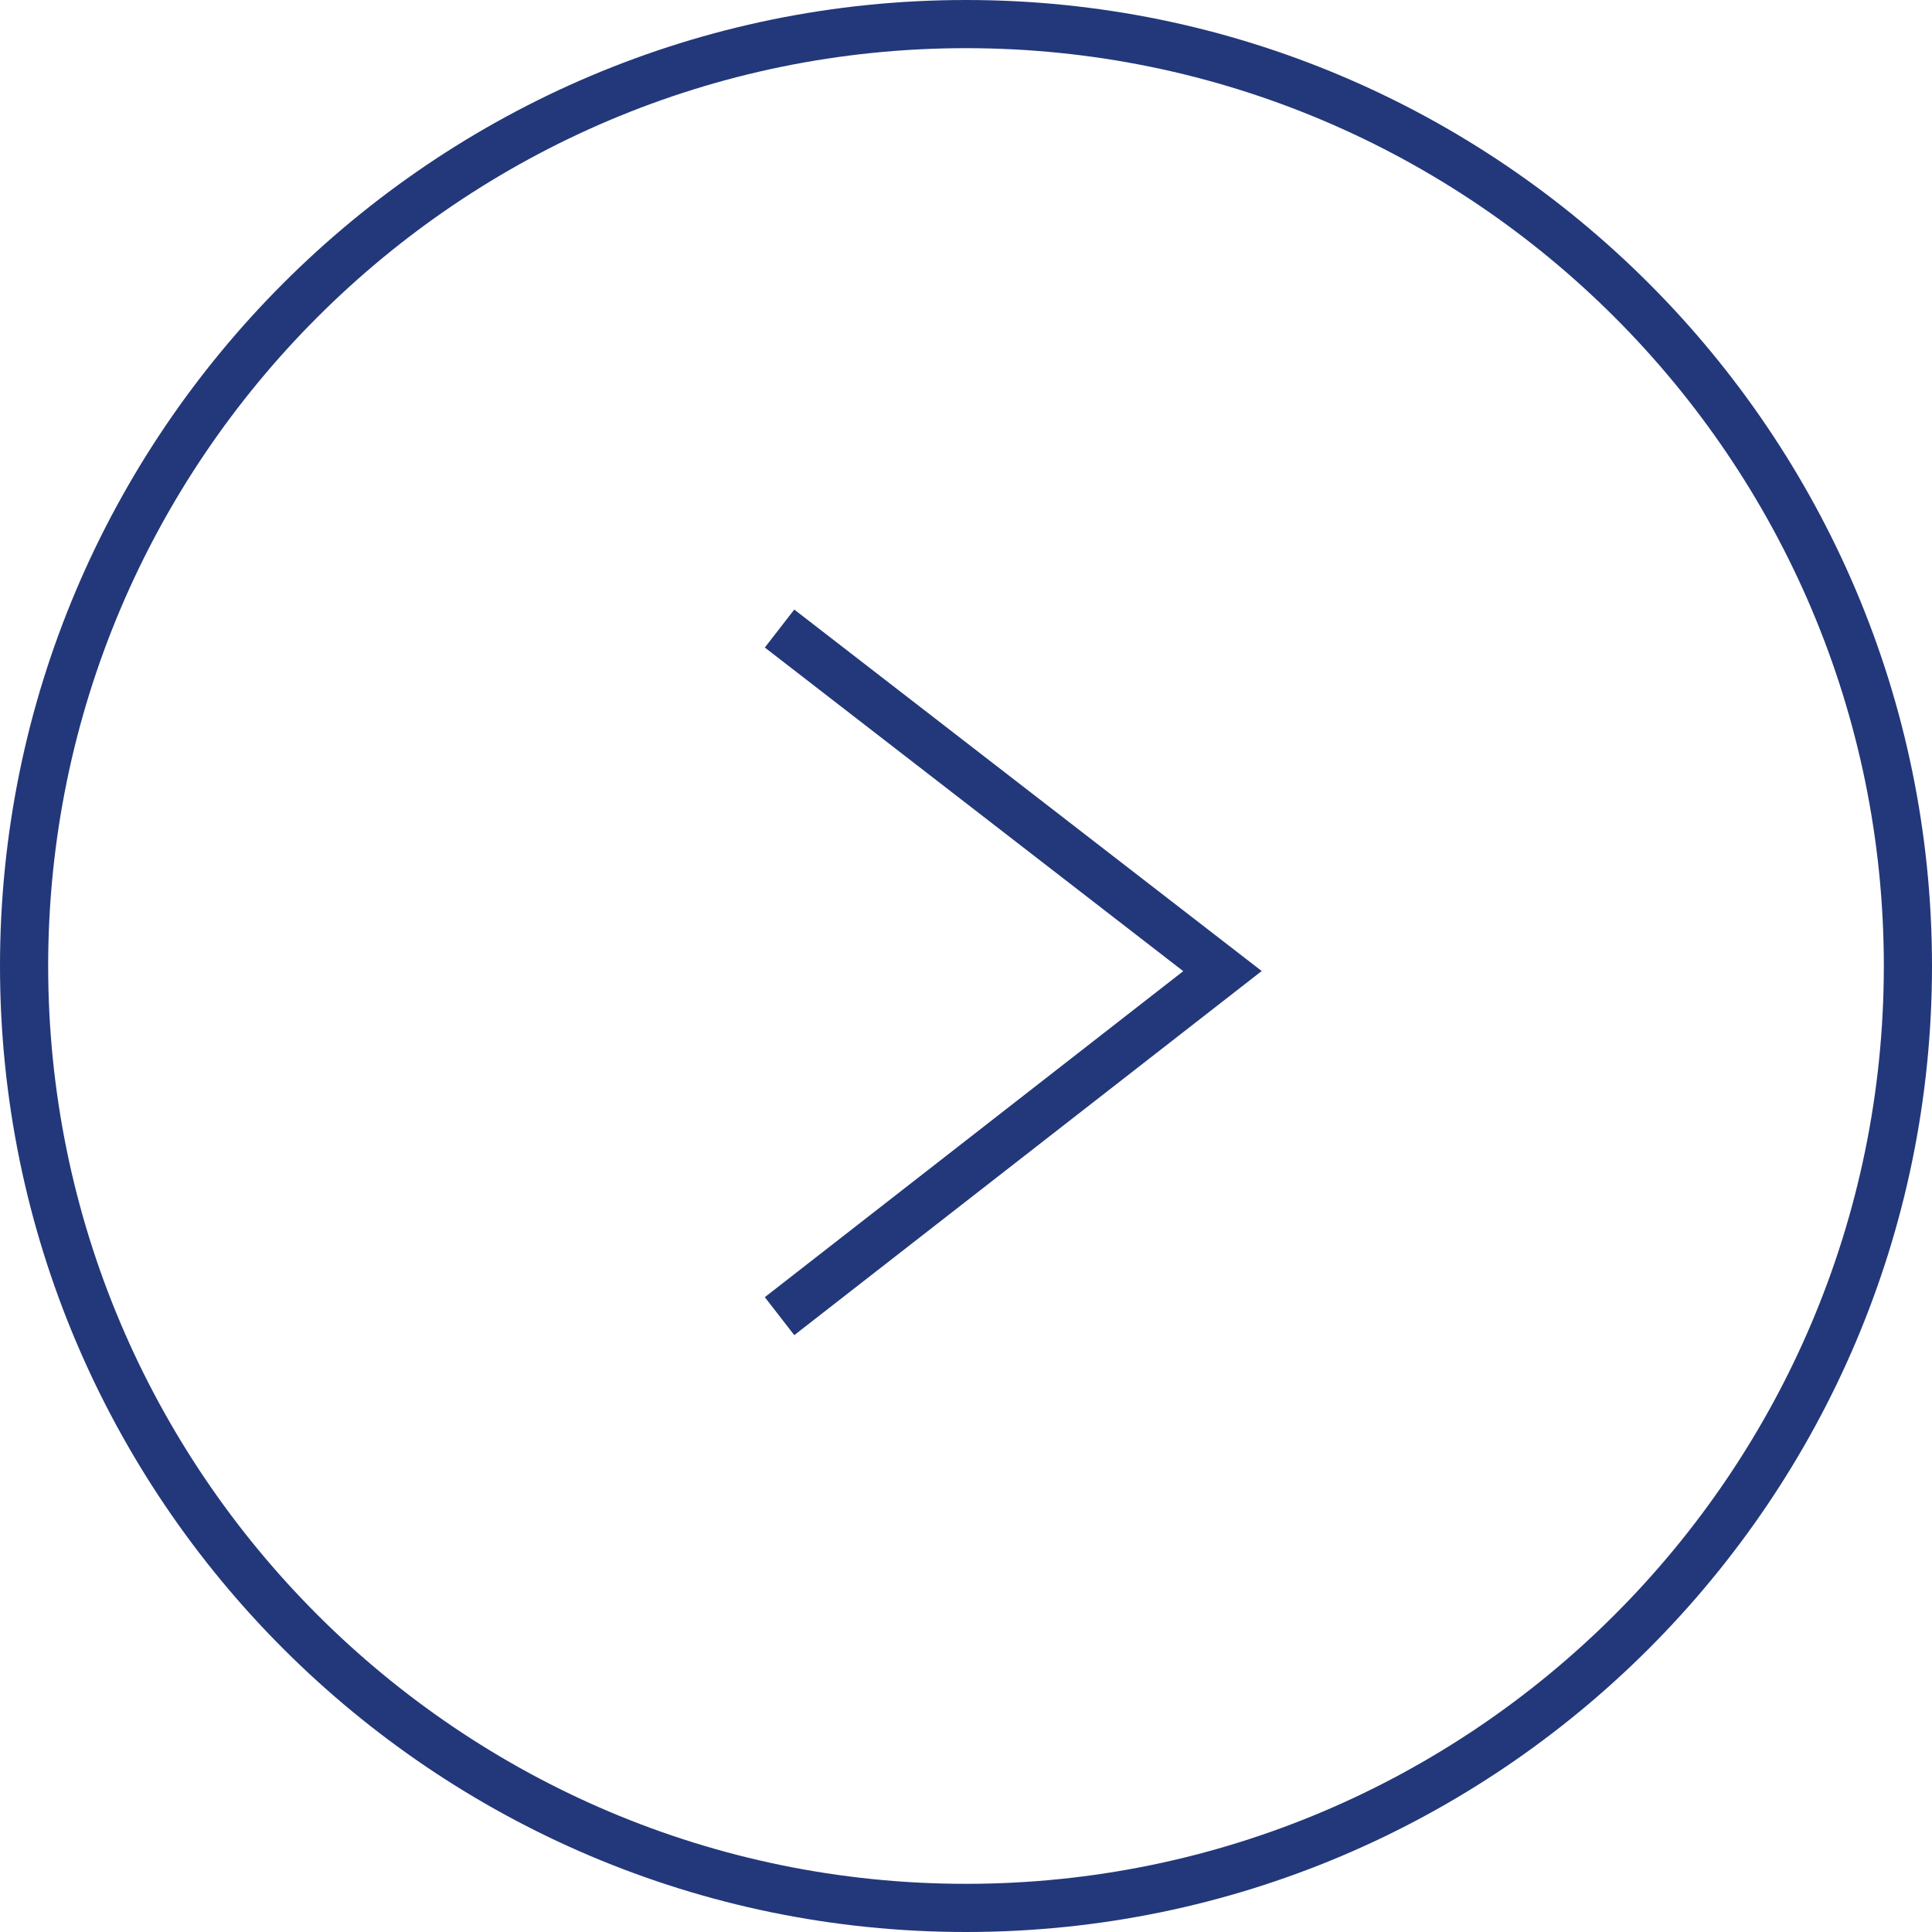 <svg xmlns="http://www.w3.org/2000/svg" id="Ebene_1" data-name="Ebene 1" viewBox="0 0 138.38 138.38"><defs><style>      .cls-1 {        fill: #23387a;      }    </style></defs><path class="cls-1" d="M69.19,138.38C31.04,138.38,0,107.34,0,69.19S31.04,0,69.19,0s69.19,31.04,69.19,69.19-31.04,69.19-69.19,69.19ZM69.19,3.45C32.94,3.45,3.45,32.94,3.45,69.19s29.49,65.74,65.74,65.74,65.74-29.49,65.74-65.74S105.44,3.45,69.19,3.45Z"></path><polygon class="cls-1" points="56.89 95.63 54.78 92.91 84.75 69.56 54.78 46.38 56.89 43.66 90.37 69.55 56.89 95.63"></polygon></svg>